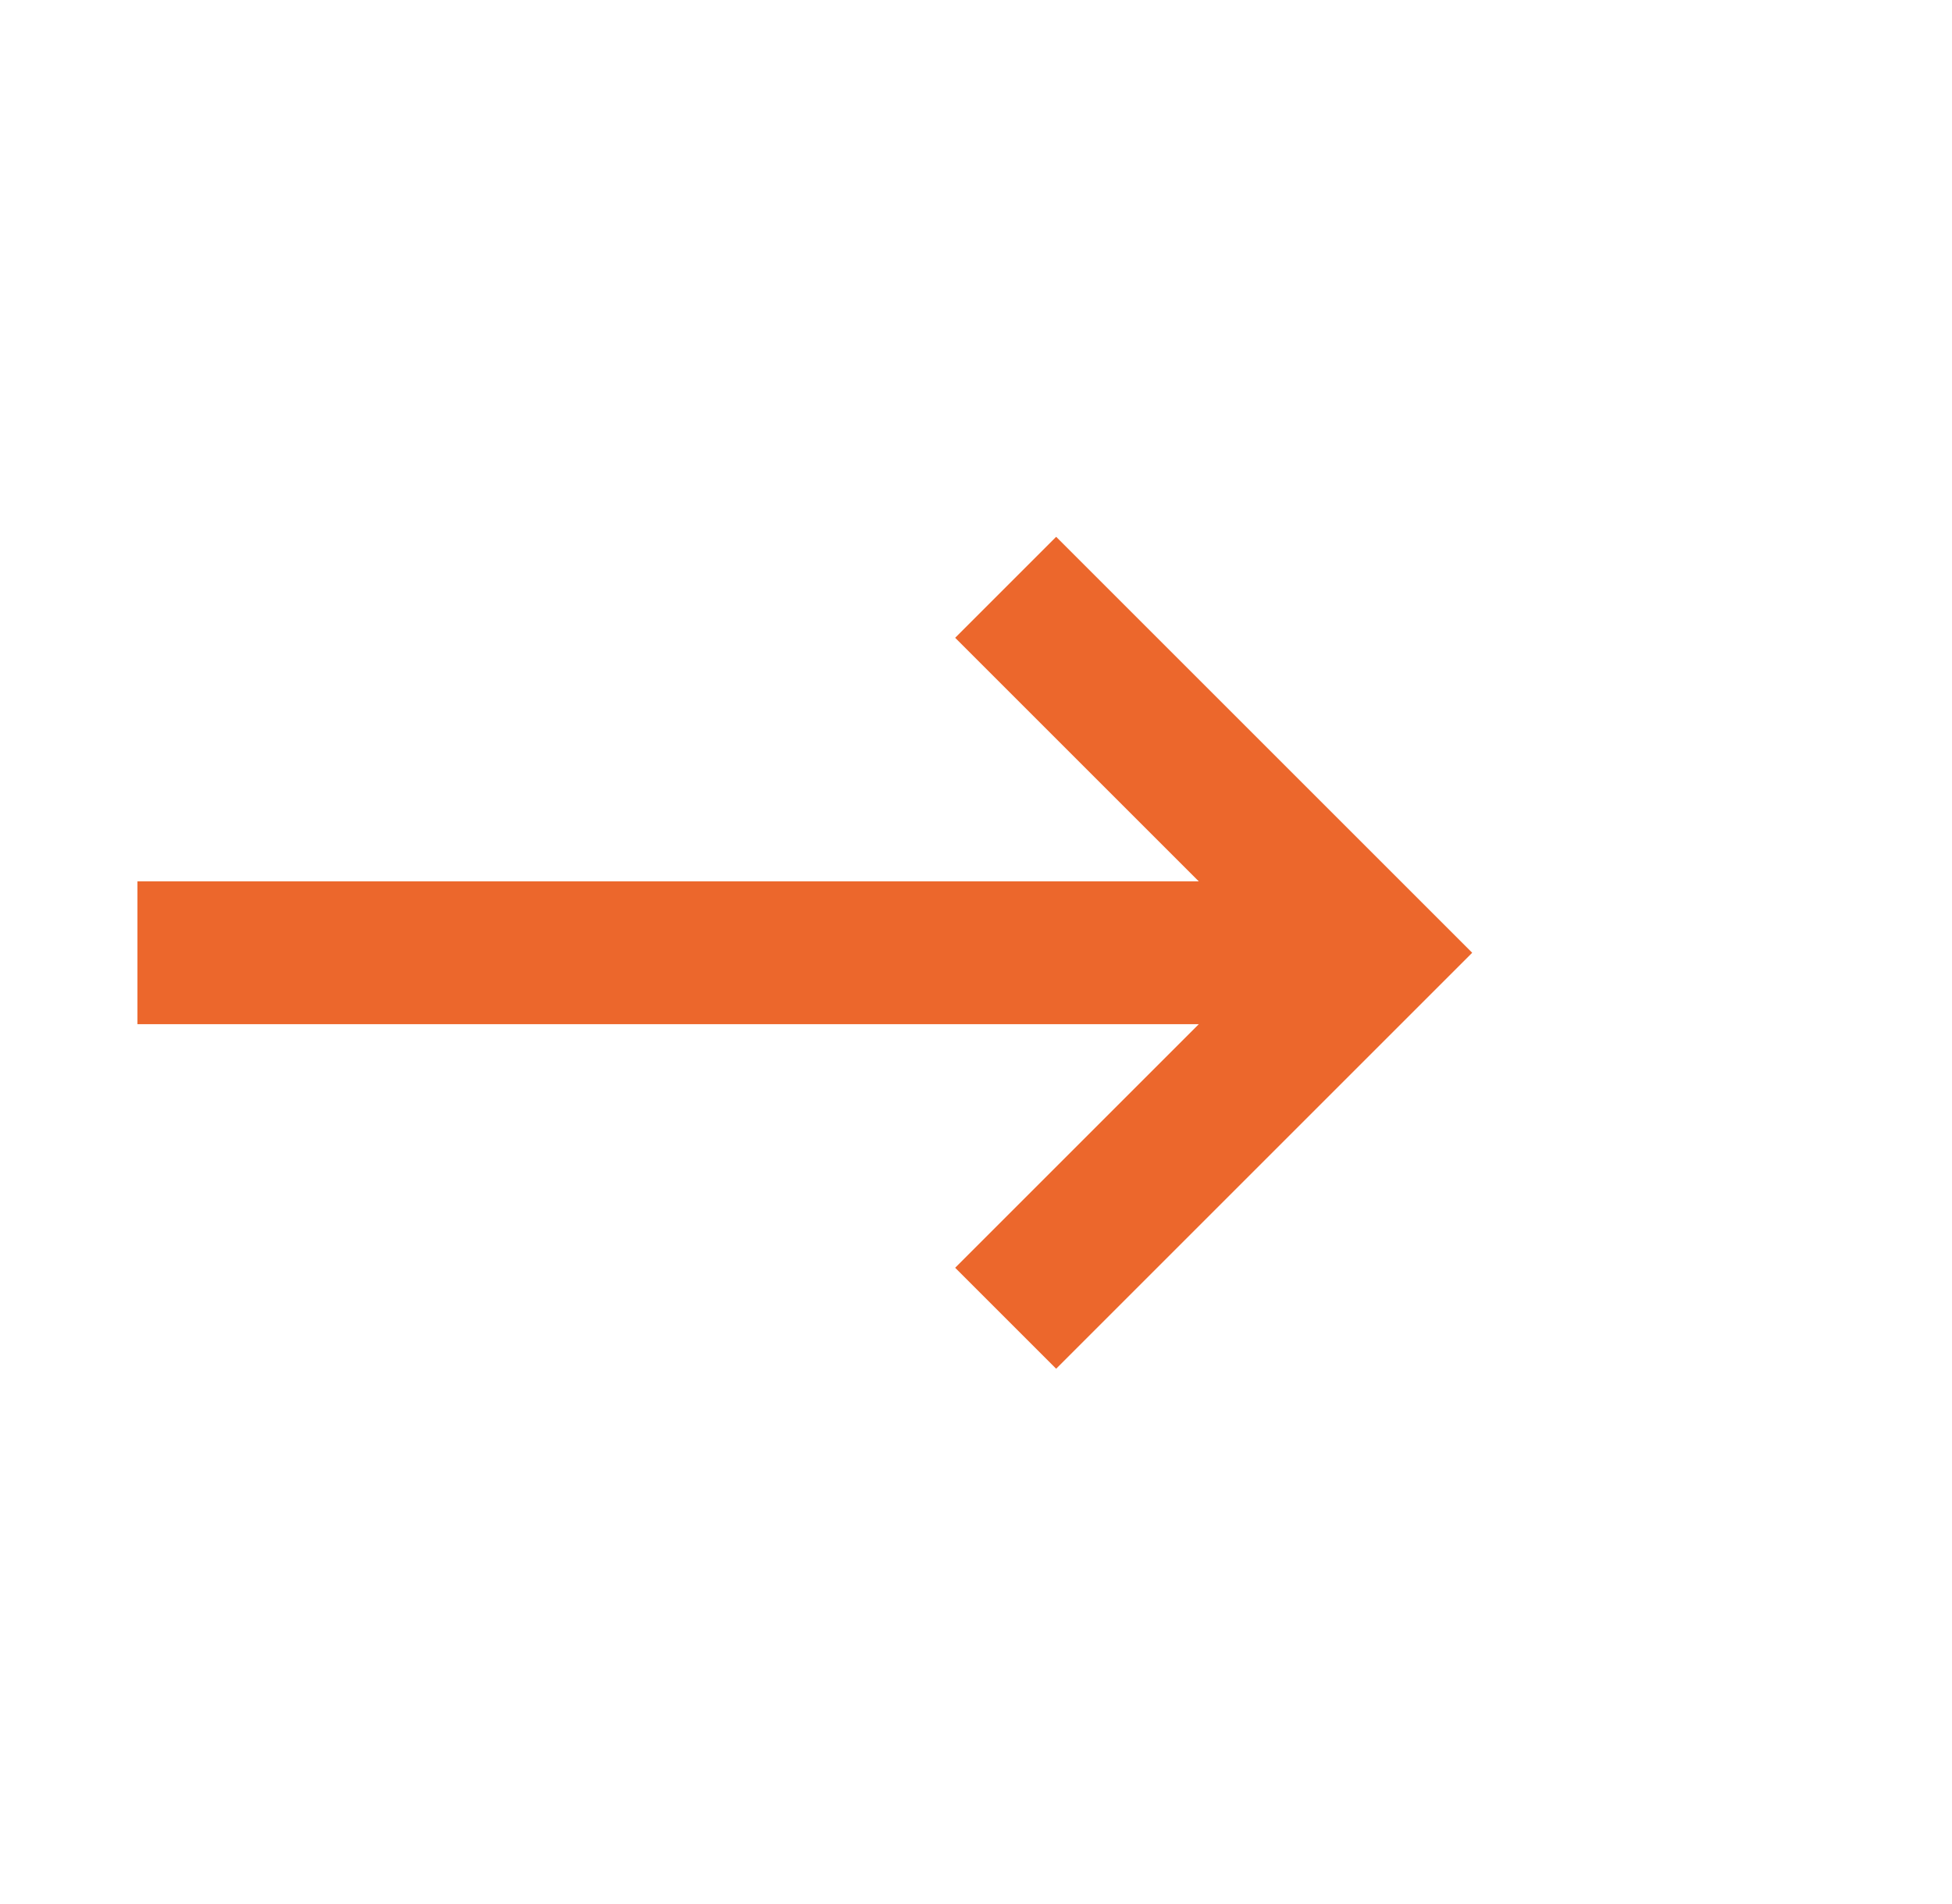 <?xml version="1.0" encoding="UTF-8"?> <svg xmlns="http://www.w3.org/2000/svg" width="41" height="40" viewBox="0 0 41 40"><g id="Groupe_293" data-name="Groupe 293" transform="translate(-416 -1165)"><line id="Ligne_4" data-name="Ligne 4" x2="25.84" transform="translate(418.887 1185.016)" fill="none" stroke="#ec672c" stroke-width="3"></line><path id="Tracé_14" data-name="Tracé 14" d="M55.381,33.869l7.678,7.678-7.678,7.678" transform="translate(381.742 1143.469)" fill="none" stroke="#ec672c" stroke-width="3"></path></g></svg> 